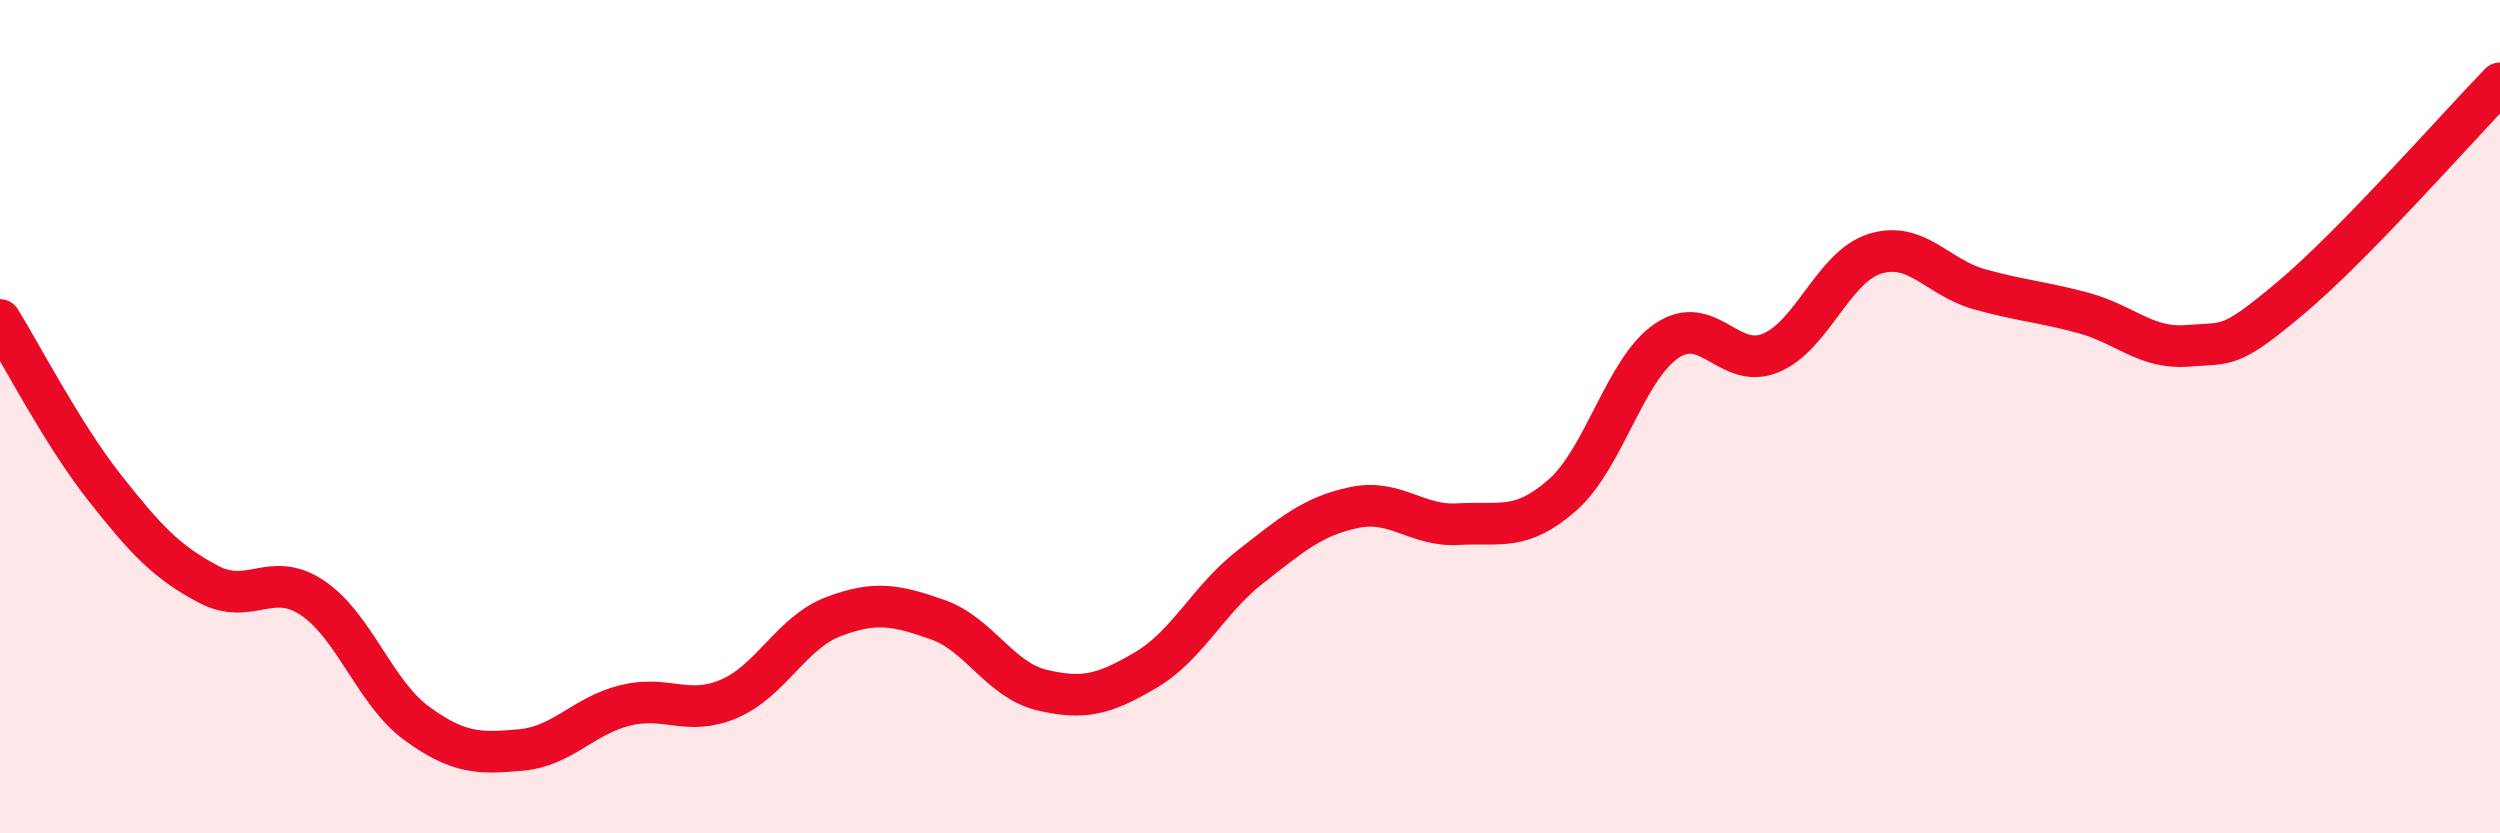 
    <svg width="60" height="20" viewBox="0 0 60 20" xmlns="http://www.w3.org/2000/svg">
      <path
        d="M 0,7.68 C 0.5,8.48 1.5,10.42 2.5,11.69 C 3.5,12.96 4,13.49 5,14.02 C 6,14.55 6.5,13.68 7.5,14.35 C 8.5,15.02 9,16.63 10,17.36 C 11,18.09 11.5,18.09 12.5,18 C 13.5,17.91 14,17.18 15,16.93 C 16,16.68 16.5,17.2 17.5,16.77 C 18.5,16.34 19,15.18 20,14.8 C 21,14.42 21.5,14.52 22.5,14.87 C 23.5,15.22 24,16.32 25,16.56 C 26,16.8 26.5,16.67 27.5,16.08 C 28.5,15.49 29,14.39 30,13.61 C 31,12.83 31.5,12.39 32.5,12.18 C 33.5,11.97 34,12.64 35,12.58 C 36,12.52 36.5,12.76 37.5,11.88 C 38.5,11 39,8.86 40,8.18 C 41,7.5 41.5,8.89 42.5,8.47 C 43.5,8.05 44,6.4 45,6.09 C 46,5.78 46.5,6.66 47.5,6.94 C 48.5,7.22 49,7.24 50,7.51 C 51,7.78 51.5,8.38 52.5,8.3 C 53.5,8.22 53.5,8.39 55,7.13 C 56.5,5.87 59,3.03 60,2L60 20L0 20Z"
        fill="#EB0A25"
        opacity="0.1"
        stroke-linecap="round"
        stroke-linejoin="round"
      />
      <path
        d="M 0,7.68 C 0.5,8.48 1.5,10.42 2.5,11.69 C 3.5,12.96 4,13.49 5,14.02 C 6,14.55 6.5,13.68 7.5,14.35 C 8.5,15.02 9,16.63 10,17.36 C 11,18.09 11.5,18.09 12.5,18 C 13.5,17.91 14,17.18 15,16.93 C 16,16.68 16.5,17.2 17.5,16.77 C 18.5,16.34 19,15.18 20,14.8 C 21,14.42 21.5,14.52 22.5,14.87 C 23.5,15.22 24,16.32 25,16.56 C 26,16.8 26.5,16.67 27.5,16.08 C 28.5,15.49 29,14.39 30,13.61 C 31,12.83 31.5,12.39 32.5,12.18 C 33.5,11.97 34,12.64 35,12.58 C 36,12.52 36.5,12.76 37.5,11.88 C 38.5,11 39,8.86 40,8.18 C 41,7.5 41.5,8.89 42.5,8.47 C 43.5,8.05 44,6.4 45,6.09 C 46,5.78 46.5,6.66 47.5,6.94 C 48.5,7.22 49,7.24 50,7.51 C 51,7.78 51.5,8.38 52.5,8.3 C 53.5,8.22 53.5,8.39 55,7.13 C 56.5,5.87 59,3.03 60,2"
        stroke="#EB0A25"
        stroke-width="1"
        fill="none"
        stroke-linecap="round"
        stroke-linejoin="round"
      />
    </svg>
  
